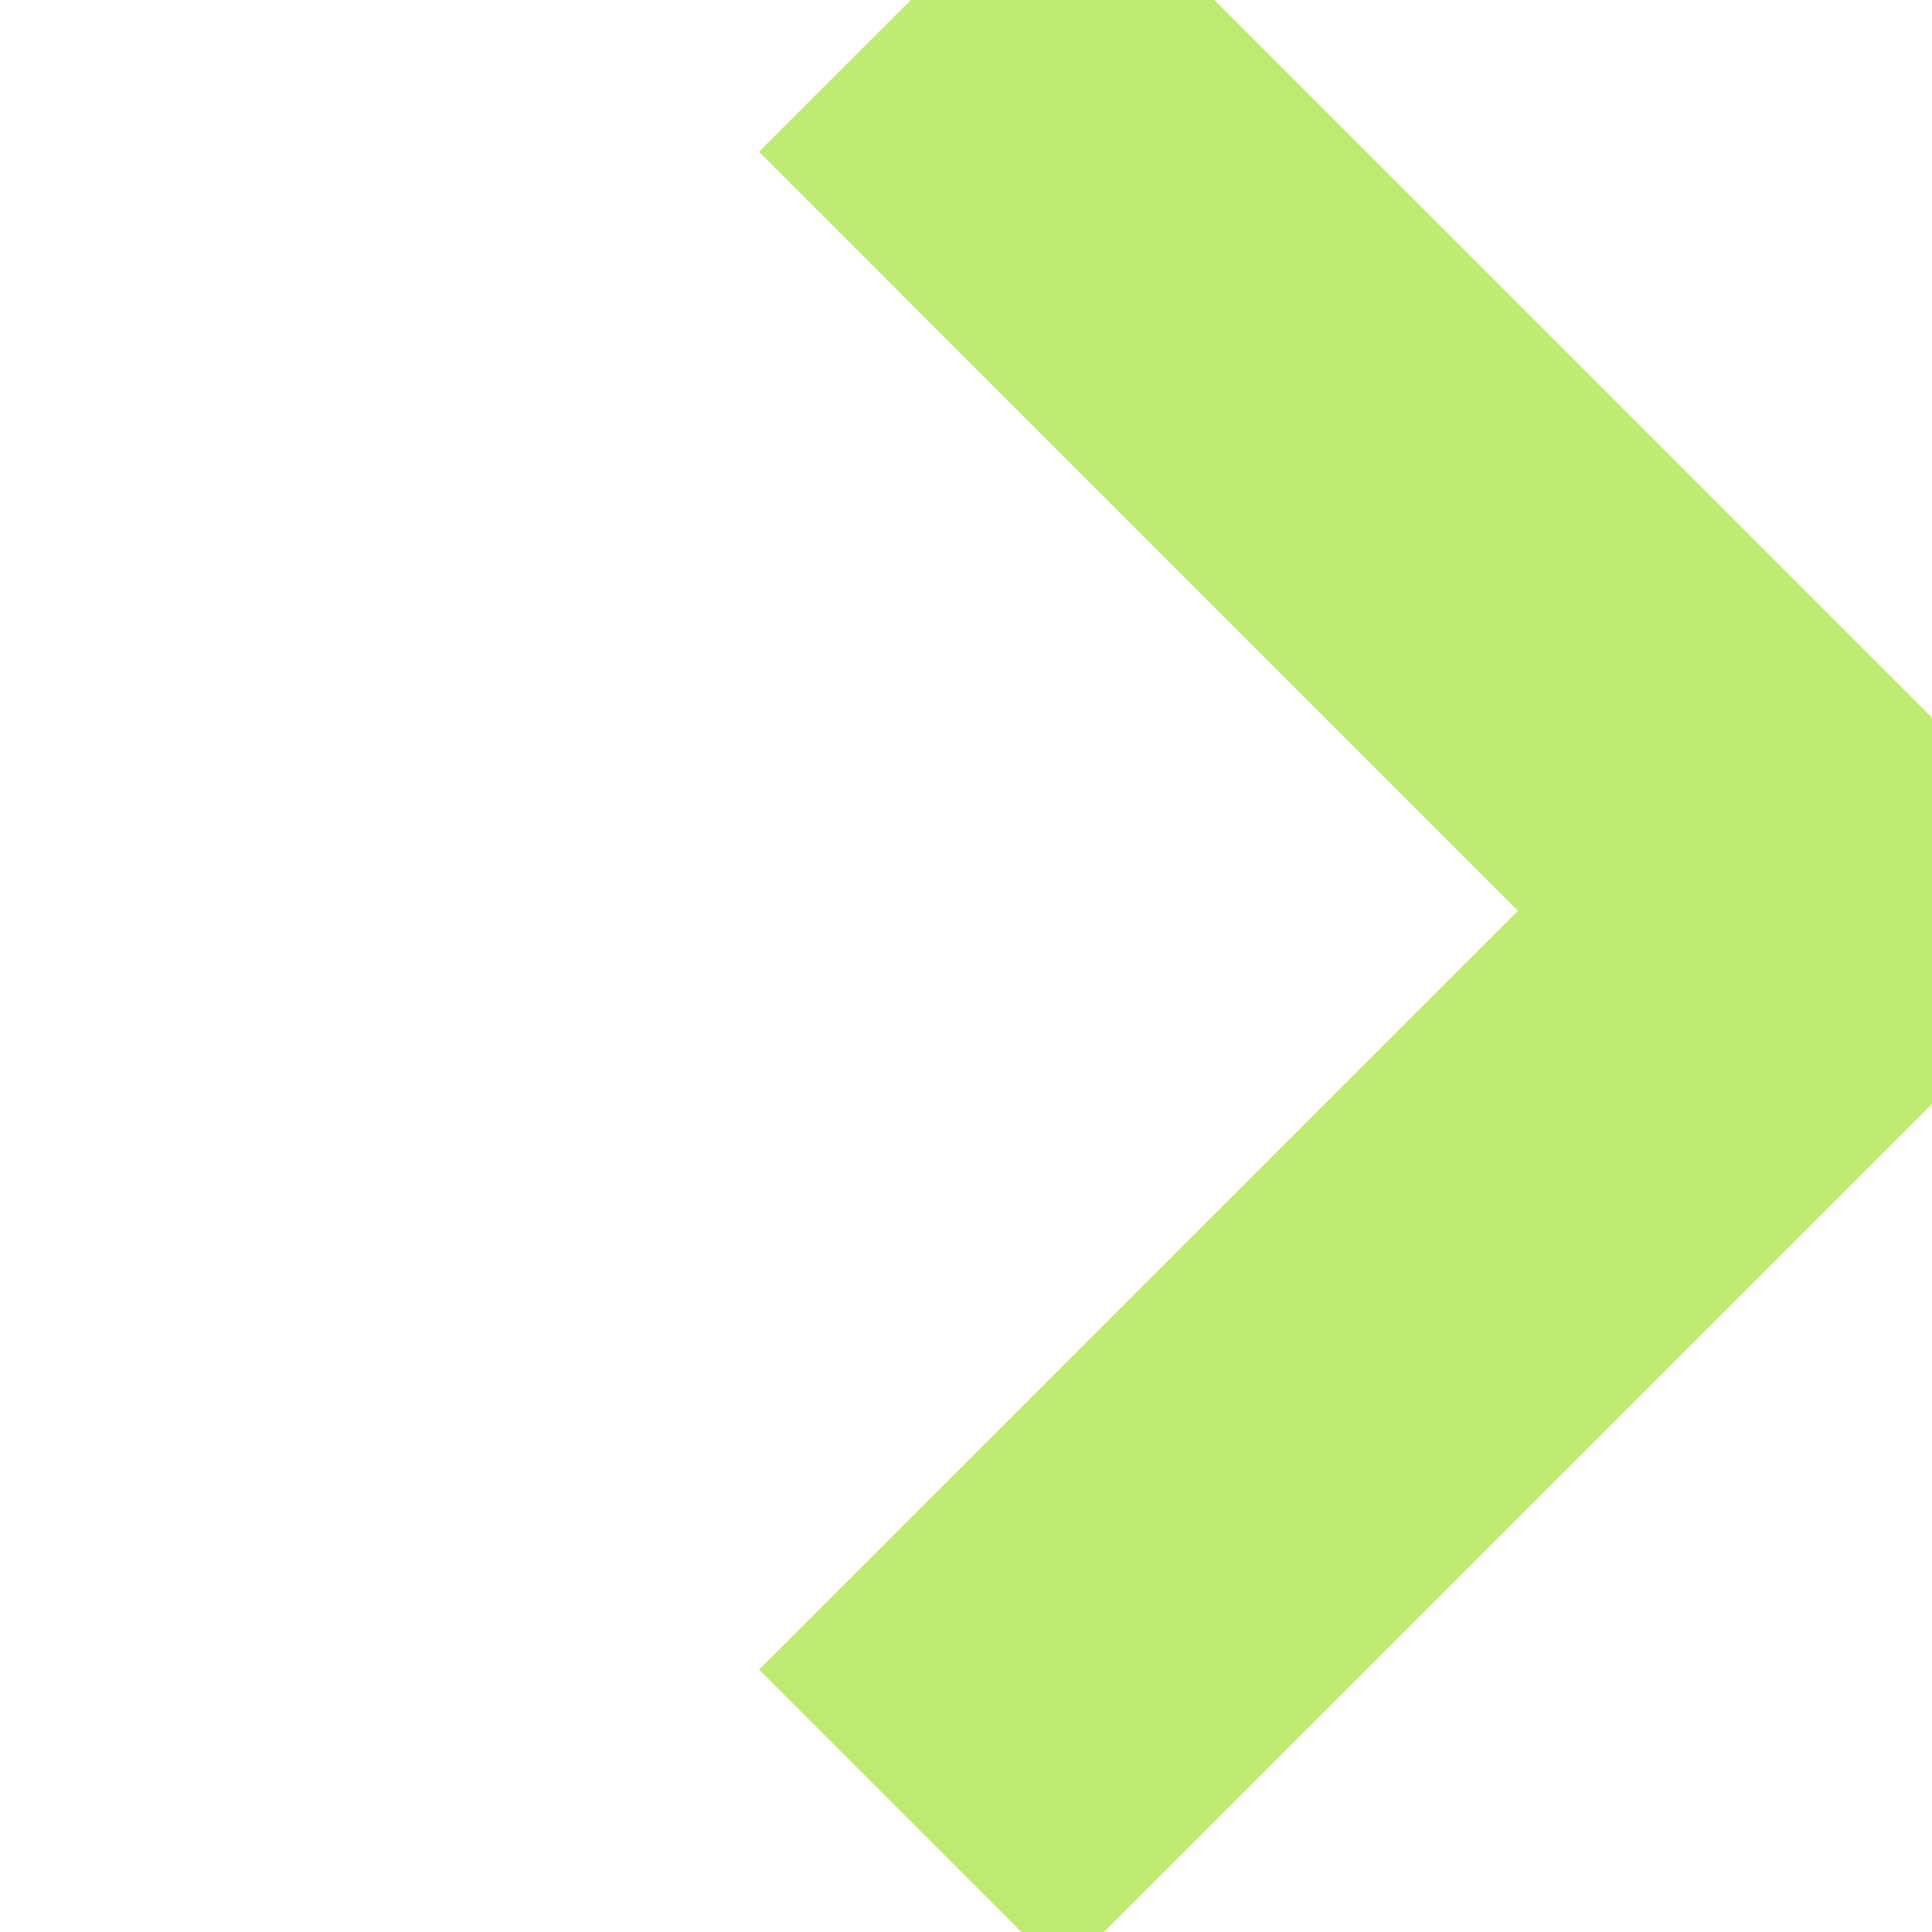 <svg xmlns="http://www.w3.org/2000/svg" width="9" height="9" viewBox="0 0 9 9">
    <path fill="none" fill-rule="evenodd" stroke="#BFEB71" stroke-width="2" d="M4.243 0l4.242 4.243-4.242 4.242"/>
</svg>
